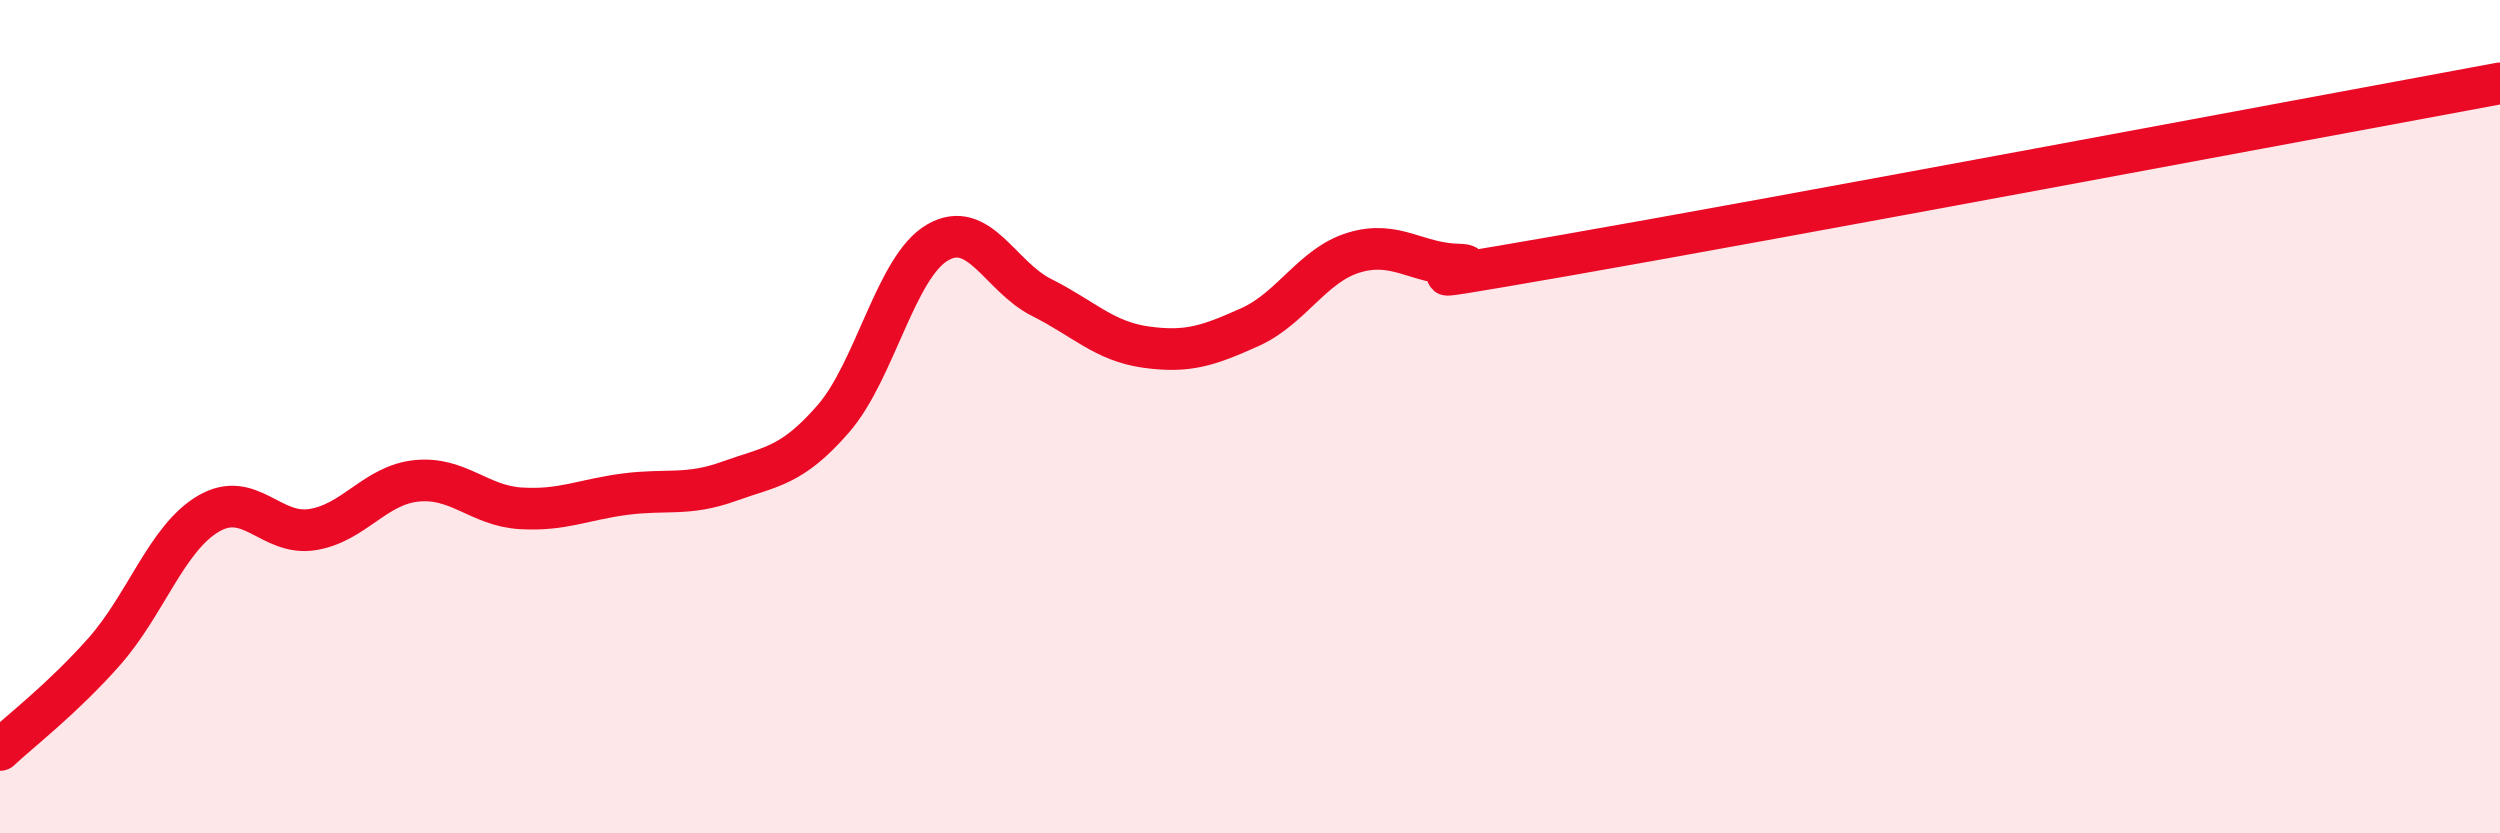 
    <svg width="60" height="20" viewBox="0 0 60 20" xmlns="http://www.w3.org/2000/svg">
      <path
        d="M 0,18 C 0.5,17.53 1.5,16.77 2.5,15.64 C 3.5,14.51 4,12.92 5,12.33 C 6,11.74 6.5,12.87 7.5,12.71 C 8.5,12.55 9,11.64 10,11.54 C 11,11.44 11.5,12.14 12.5,12.2 C 13.5,12.26 14,11.99 15,11.86 C 16,11.73 16.5,11.91 17.5,11.55 C 18.5,11.19 19,11.2 20,10.05 C 21,8.9 21.5,6.4 22.5,5.82 C 23.5,5.24 24,6.64 25,7.14 C 26,7.64 26.5,8.19 27.5,8.33 C 28.5,8.47 29,8.3 30,7.85 C 31,7.4 31.5,6.36 32.5,6.06 C 33.5,5.76 34,6.33 35,6.35 C 36,6.37 32.5,7.01 37.5,6.14 C 42.5,5.27 55.5,2.83 60,2L60 20L0 20Z"
        fill="#EB0A25"
        opacity="0.1"
        stroke-linecap="round"
        stroke-linejoin="round"
      />
      <path
        d="M 0,18 C 0.5,17.53 1.5,16.77 2.5,15.64 C 3.5,14.51 4,12.92 5,12.33 C 6,11.74 6.5,12.87 7.5,12.71 C 8.5,12.55 9,11.64 10,11.54 C 11,11.44 11.5,12.14 12.5,12.2 C 13.5,12.26 14,11.99 15,11.86 C 16,11.73 16.5,11.91 17.5,11.55 C 18.5,11.19 19,11.2 20,10.05 C 21,8.9 21.5,6.4 22.5,5.82 C 23.5,5.24 24,6.64 25,7.14 C 26,7.64 26.5,8.19 27.5,8.33 C 28.5,8.47 29,8.3 30,7.85 C 31,7.4 31.5,6.36 32.5,6.06 C 33.5,5.76 34,6.33 35,6.35 C 36,6.37 32.5,7.01 37.5,6.14 C 42.5,5.27 55.5,2.83 60,2"
        stroke="#EB0A25"
        stroke-width="1"
        fill="none"
        stroke-linecap="round"
        stroke-linejoin="round"
      />
    </svg>
  